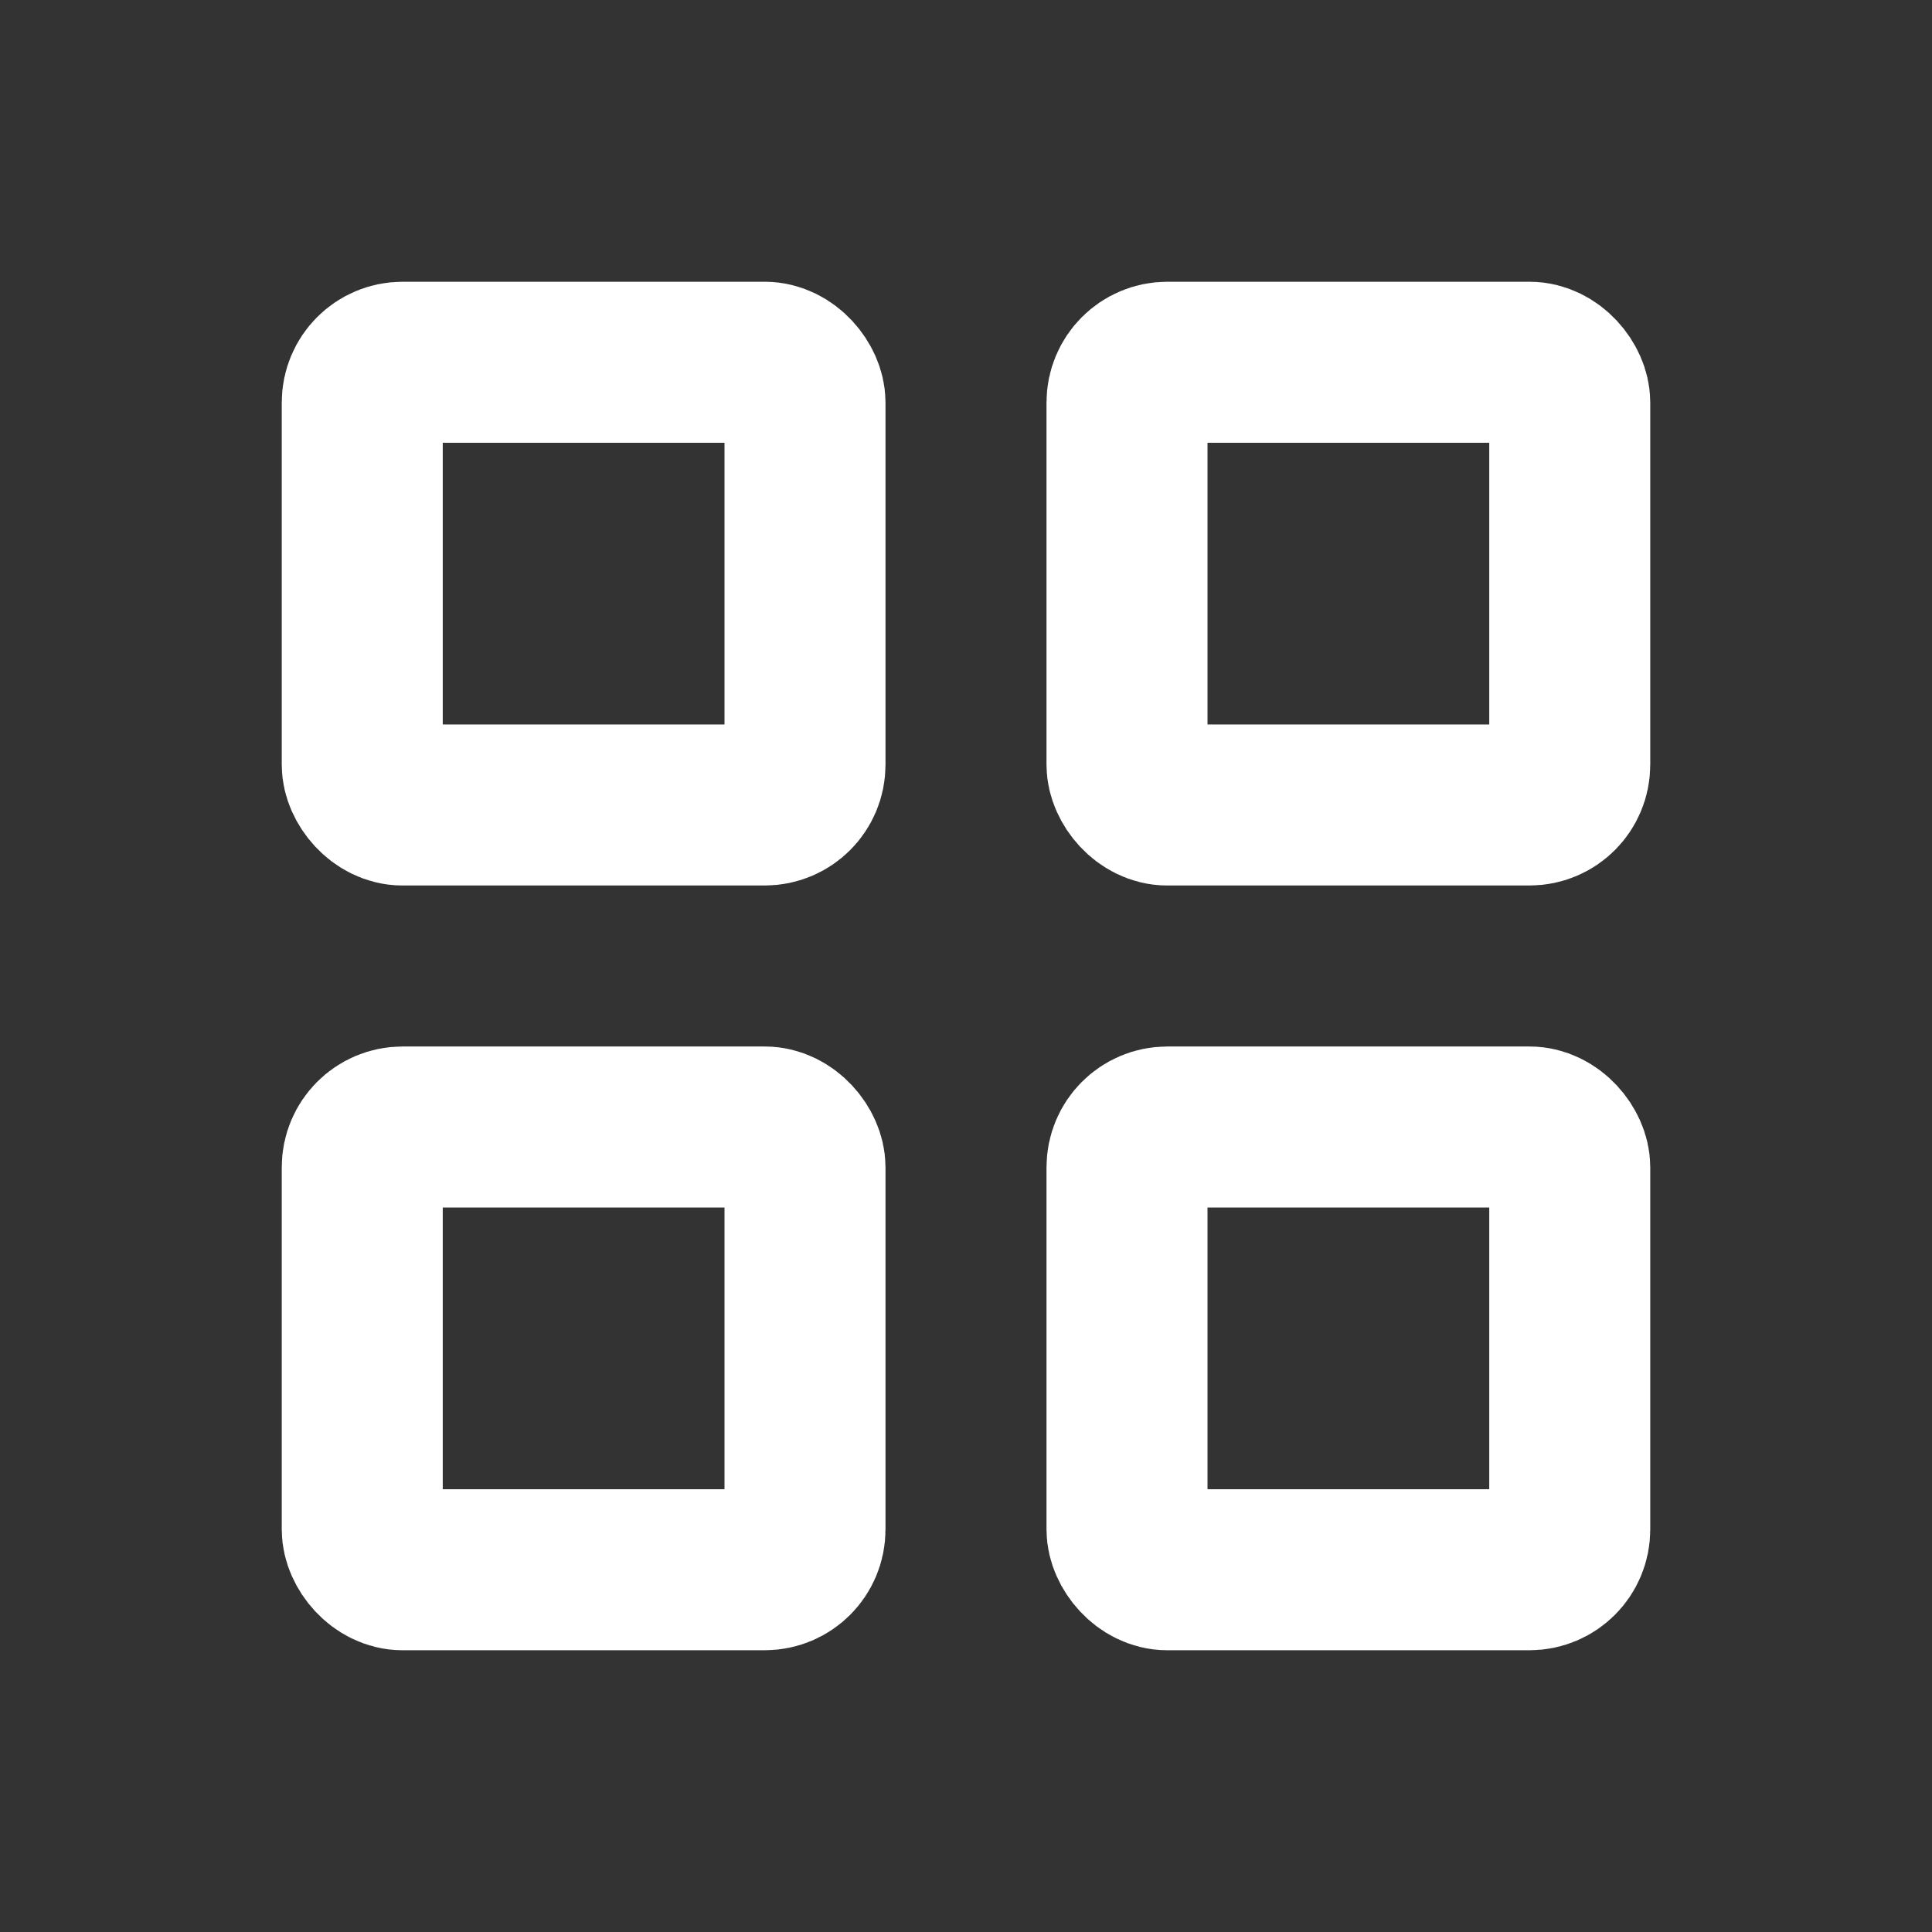 <svg xmlns="http://www.w3.org/2000/svg" width="48.0" height="48.0" viewBox="0.0 0.0 48.0 48.0" fill="none">
  <rect x="0.0" y="0.0" width="48.0" height="48.0" fill="#333333" stroke="none"/>
  <rect x="9" y="9" width="11" height="11" rx="1" stroke="#fff" stroke-width="4" />
  <rect x="9" y="28" width="11" height="11" rx="1" stroke="#fff" stroke-width="4" />
  <rect x="28" y="9" width="11" height="11" rx="1" stroke="#fff" stroke-width="4" />
  <rect x="28" y="28" width="11" height="11" rx="1" stroke="#fff" stroke-width="4" />
</svg>